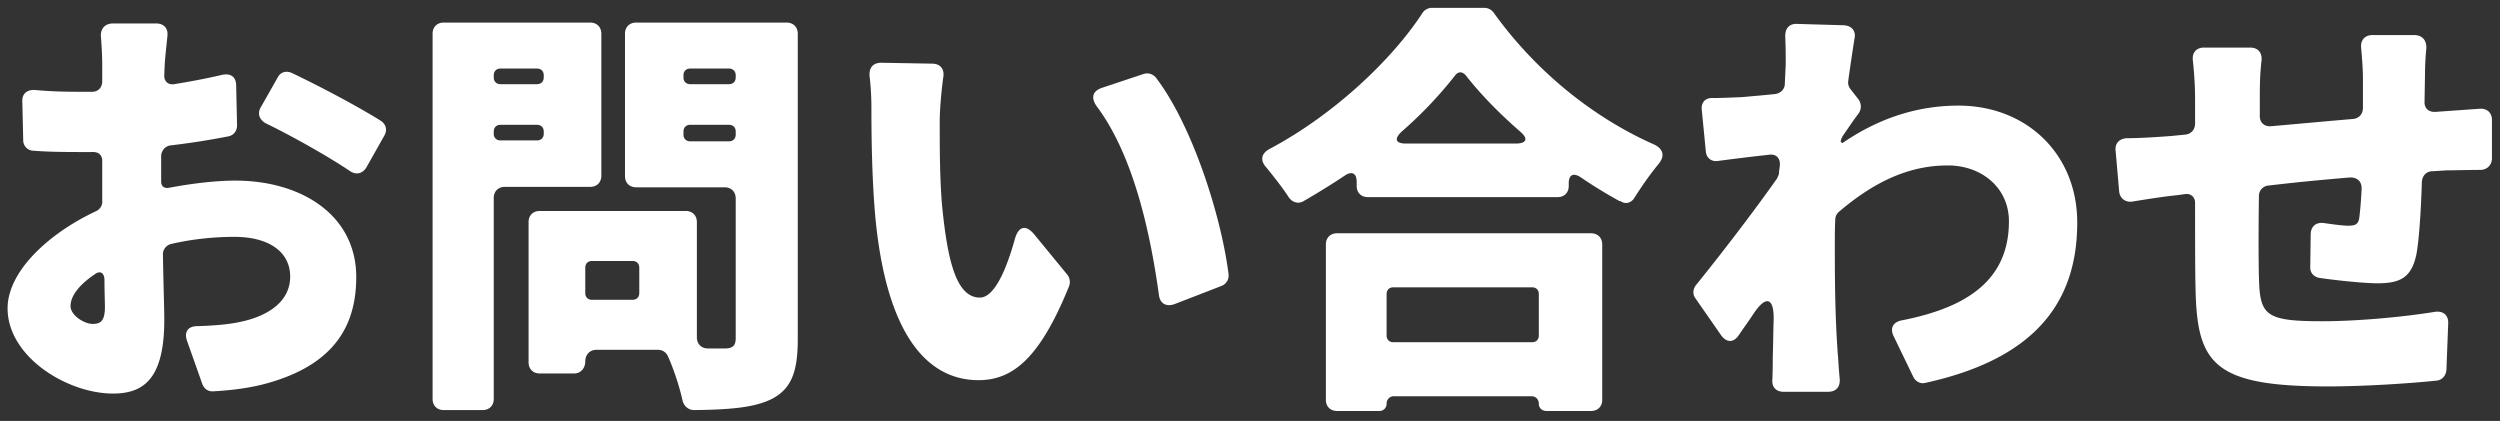 <svg width="196" height="33" fill="none" xmlns="http://www.w3.org/2000/svg"><rect width="100%" height="100%" fill="#333333" stroke="none"/><path d="M190.084 7.93c-.035.56.315.875.875.84l3.465-.245c.56-.035.945.315.945.875v3.01c0 .525-.385.91-.91.91-.875 0-1.995.035-2.625.035l-1.12.07c-.49 0-.805.35-.84.84-.07 2.275-.21 4.445-.42 5.635-.385 1.89-1.295 2.31-3.08 2.31-.945 0-3.08-.21-4.515-.42-.455-.07-.77-.42-.735-.875l.035-2.59c.035-.595.42-.91 1.015-.84.735.105 1.505.21 1.925.21.56 0 .805-.105.875-.665.07-.595.14-1.365.175-2.205.035-.595-.35-.945-.945-.91-2.1.175-4.305.385-6.335.63a.815.815 0 00-.77.84c-.035 2.52-.035 4.97 0 6.3.07 3.045.455 3.5 5.005 3.5 2.625 0 6.195-.315 8.785-.735.665-.105 1.085.28 1.05.91l-.14 3.64c-.035.455-.35.805-.77.84-2.345.245-5.845.455-8.54.455-9.03 0-10.255-1.82-10.36-7.77-.035-1.295-.035-3.92-.035-6.615 0-.455-.315-.735-.735-.7l-.77.105c-.805.07-2.345.315-3.43.49-.525.07-.945-.245-1.015-.77l-.28-3.22c-.07-.56.28-.945.875-.98.91 0 2.135-.07 3.5-.175l1.05-.105c.49-.035.805-.385.805-.875V7.86c0-1.155-.07-2.17-.175-3.115-.07-.63.28-1.015.875-1.015h3.605c.63 0 .945.385.91.98-.105.875-.14 1.68-.14 2.835v1.47c-.035.595.35.945.945.875 2.03-.175 4.235-.385 6.335-.56.49-.035.805-.385.805-.875v-2.38c0-.56-.07-1.54-.14-2.31-.07-.595.28-1.015.875-1.015h3.29c.63 0 .98.42.945 1.05-.07.665-.105 1.47-.105 2.065l-.035 2.065zm-45.639 2.765a.265.265 0 01-.07.14l-.07.28.14.105c3.15-2.17 6.265-2.94 9.1-2.94 5.32 0 9.31 3.78 9.31 9.17 0 6.51-3.605 10.745-11.9 12.565-.385.105-.77-.105-.945-.455l-1.54-3.185c-.315-.63-.07-1.12.63-1.26 5.215-1.015 8.4-3.22 8.4-7.77 0-2.59-2.1-4.375-4.795-4.375-3.22 0-5.95 1.435-8.54 3.64a.82.82 0 00-.28.63c-.035.63-.035 1.19-.035 1.785 0 2.485 0 5.705.245 8.89.035.385.07 1.12.14 1.82.035.595-.28.98-.91.98h-3.5c-.56 0-.91-.35-.875-.91.035-.7.035-1.435.035-1.82.035-1.015.035-1.96.07-2.905.035-1.75-.595-1.96-1.575-.49-.385.595-.805 1.155-1.155 1.68-.42.63-.98.595-1.4 0l-1.995-2.87c-.245-.315-.21-.735.035-1.05 1.82-2.24 4.515-5.74 6.335-8.33.035-.035.035-.035.035-.07.07-.14.14-.28.14-.385v-.07l.07-.56v-.07c0-.49-.315-.805-.84-.735-1.26.14-2.73.315-4.025.49-.525.07-.91-.245-.945-.77l-.315-3.22c-.07-.595.28-.98.875-.945.665 0 1.365-.035 2.275-.07.735-.07 1.645-.14 2.625-.245.42-.07.735-.385.735-.805L140 5.06c0-.7 0-1.4-.035-2.135-.035-.665.28-1.085.945-1.05l3.64.105c.63.035.98.455.84 1.05-.14.91-.315 2.03-.49 3.325a.834.834 0 00.175.63l.63.805c.245.35.245.77 0 1.12-.385.49-.84 1.19-1.26 1.785zm-32.936-9.66a.9.9 0 01.735-.42h4.13c.28 0 .56.14.735.385 3.29 4.585 7.805 8.225 12.565 10.325.735.35.875.91.35 1.54-.665.805-1.295 1.715-1.855 2.59-.245.455-.735.595-1.12.315h-.07a36.493 36.493 0 01-3.08-1.89c-.56-.35-.91-.175-.91.49v.21c0 .525-.35.875-.875.875h-14.875c-.525 0-.875-.35-.875-.875v-.315c0-.7-.385-.875-.945-.49-1.05.7-2.135 1.365-3.22 1.995-.42.245-.91.105-1.19-.35-.455-.7-1.12-1.54-1.715-2.275-.525-.56-.42-1.12.245-1.47 5.075-2.695 9.625-7.035 11.97-10.64zm-1.61 9.275c-.63.595-.49.945.35.945h8.575c.875 0 1.015-.385.35-.945-1.645-1.435-3.115-2.94-4.235-4.375-.28-.35-.63-.35-.875 0a31.991 31.991 0 01-4.165 4.375zm-5.075 21.91c-.525 0-.875-.35-.875-.875v-12.18c0-.525.35-.875.875-.875h19.915c.525 0 .875.35.875.875v12.18c0 .525-.35.875-.875.875h-3.5c-.35 0-.595-.245-.595-.56 0-.35-.245-.595-.56-.595h-10.78a.57.57 0 00-.595.595c0 .315-.245.56-.56.56h-3.325zm15.82-9.17c0-.315-.21-.525-.525-.525h-10.885c-.315 0-.525.21-.525.525v3.255c0 .315.21.525.525.525h10.885c.315 0 .525-.21.525-.525V23.05zM73.08 4.99c.63 0 .98.42.874 1.05-.174 1.26-.28 2.695-.28 3.43 0 2.17 0 4.34.175 6.545.42 4.305 1.085 7.315 2.975 7.315 1.19 0 2.136-2.415 2.73-4.55.28-1.05.876-1.225 1.575-.35l2.555 3.115c.175.21.246.56.14.875-2.204 5.425-4.27 7.385-7.105 7.385-3.884 0-7.104-3.325-8.05-12.355-.314-3.115-.35-6.86-.35-8.96 0-.7-.035-1.61-.14-2.485-.07-.665.245-1.085.91-1.085l3.99.07zm16.59.805c.35-.105.7 0 .945.28 2.87 3.745 5.145 10.92 5.705 15.435a.874.874 0 01-.56.91l-3.71 1.435c-.63.21-1.12-.07-1.19-.735-.63-4.515-1.89-10.78-4.865-14.77-.49-.665-.35-1.225.42-1.47l3.254-1.085zm-42.525 7.98c0 .525-.35.875-.875.875h-6.685c-.525 0-.875.35-.875.875v15.75c0 .525-.35.875-.875.875H34.79c-.525 0-.875-.35-.875-.875V2.645c0-.525.35-.875.875-.875h11.48c.525 0 .875.35.875.875v11.13zM61.67 1.77c.525 0 .875.35.875.875v23.94c0 2.555-.49 3.885-2.03 4.69-1.4.7-3.36.84-6.09.875-.455 0-.805-.315-.91-.735-.245-1.12-.7-2.485-1.155-3.5a.84.84 0 00-.77-.49h-4.83c-.525 0-.875.385-.875.91s-.35.945-.875.945h-2.695c-.525 0-.875-.35-.875-.875v-10.99c0-.525.35-.875.875-.875H53.76c.525 0 .875.35.875.875v9.03c0 .525.35.875.875.875h1.295c.63 0 .875-.21.875-.805V15.56c0-.525-.35-.875-.875-.875h-6.93c-.525 0-.875-.35-.875-.875V2.645c0-.525.35-.875.875-.875H61.67zM42.63 5.9c0-.315-.21-.525-.525-.525h-2.87c-.315 0-.525.21-.525.525v.175c0 .315.21.525.525.525h2.87c.315 0 .525-.21.525-.525V5.9zm15.05 0c0-.315-.21-.525-.525-.525H54.11c-.315 0-.525.21-.525.525v.175c0 .315.21.525.525.525h3.045c.315 0 .525-.21.525-.525V5.9zm-18.97 4.585c0 .315.21.525.525.525h2.87c.315 0 .525-.21.525-.525v-.175c0-.315-.21-.525-.525-.525h-2.87c-.315 0-.525.21-.525.525v.175zm14.875.07c0 .315.21.525.525.525h3.045c.315 0 .525-.21.525-.525v-.245c0-.315-.21-.525-.525-.525H54.11c-.315 0-.525.21-.525.525v.245zm-3.99 12.95c.315 0 .525-.21.525-.525v-1.995c0-.315-.21-.525-.525-.525H46.41c-.315 0-.525.21-.525.525v1.995c0 .315.21.525.525.525h3.185zm-36.96-9.275c0 .385.245.56.63.49 1.855-.35 3.71-.56 5.18-.56 5.18 0 9.485 2.695 9.485 7.56 0 3.85-1.75 7-7.385 8.435-1.295.315-2.59.455-3.815.525-.42.035-.735-.21-.875-.595l-1.19-3.36c-.245-.7.07-1.155.805-1.155 1.12-.035 2.1-.105 2.905-.245 2.52-.42 4.375-1.61 4.375-3.64 0-1.925-1.645-3.115-4.375-3.115-1.61 0-3.325.175-4.97.56a.837.837 0 00-.63.875c.035 2.205.105 4.165.105 5.075 0 4.655-1.645 5.775-4.025 5.775-3.57 0-8.26-2.87-8.26-6.685 0-2.8 3.045-5.775 6.895-7.595.35-.14.56-.49.525-.805v-3.15c0-.455-.28-.7-.7-.7H6.58c-1.19 0-2.66 0-3.99-.105a.815.815 0 01-.77-.84l-.07-3.01c-.035-.595.35-.945.98-.91 1.505.14 2.73.14 3.745.14h.77c.455 0 .77-.35.77-.805V5.06c0-.455-.035-1.4-.105-2.205-.035-.595.315-1.015.945-1.015h3.395c.595 0 .945.385.875.98-.07.735-.175 1.645-.21 2.205l-.035.84c-.035.49.28.805.77.735 1.295-.21 2.59-.455 3.78-.735.665-.14 1.085.175 1.085.84l.07 3.115c0 .455-.28.805-.7.875-1.435.28-2.975.525-4.48.7-.42.035-.735.385-.77.805v2.03zm8.225-4.55c-.525-.28-.7-.77-.42-1.26l1.33-2.345c.21-.42.665-.56 1.12-.35 2.275 1.085 5.18 2.625 6.965 3.745.42.28.525.735.28 1.155l-1.4 2.485c-.315.525-.84.63-1.33.28-1.715-1.155-4.655-2.8-6.545-3.71zM7.245 25.395c.525 0 .98-.105.98-1.295 0-.49-.035-1.26-.035-2.205-.035-.525-.35-.7-.77-.385-1.19.805-1.89 1.68-1.89 2.485 0 .735 1.085 1.4 1.715 1.4z" fill="#fff"/></svg>